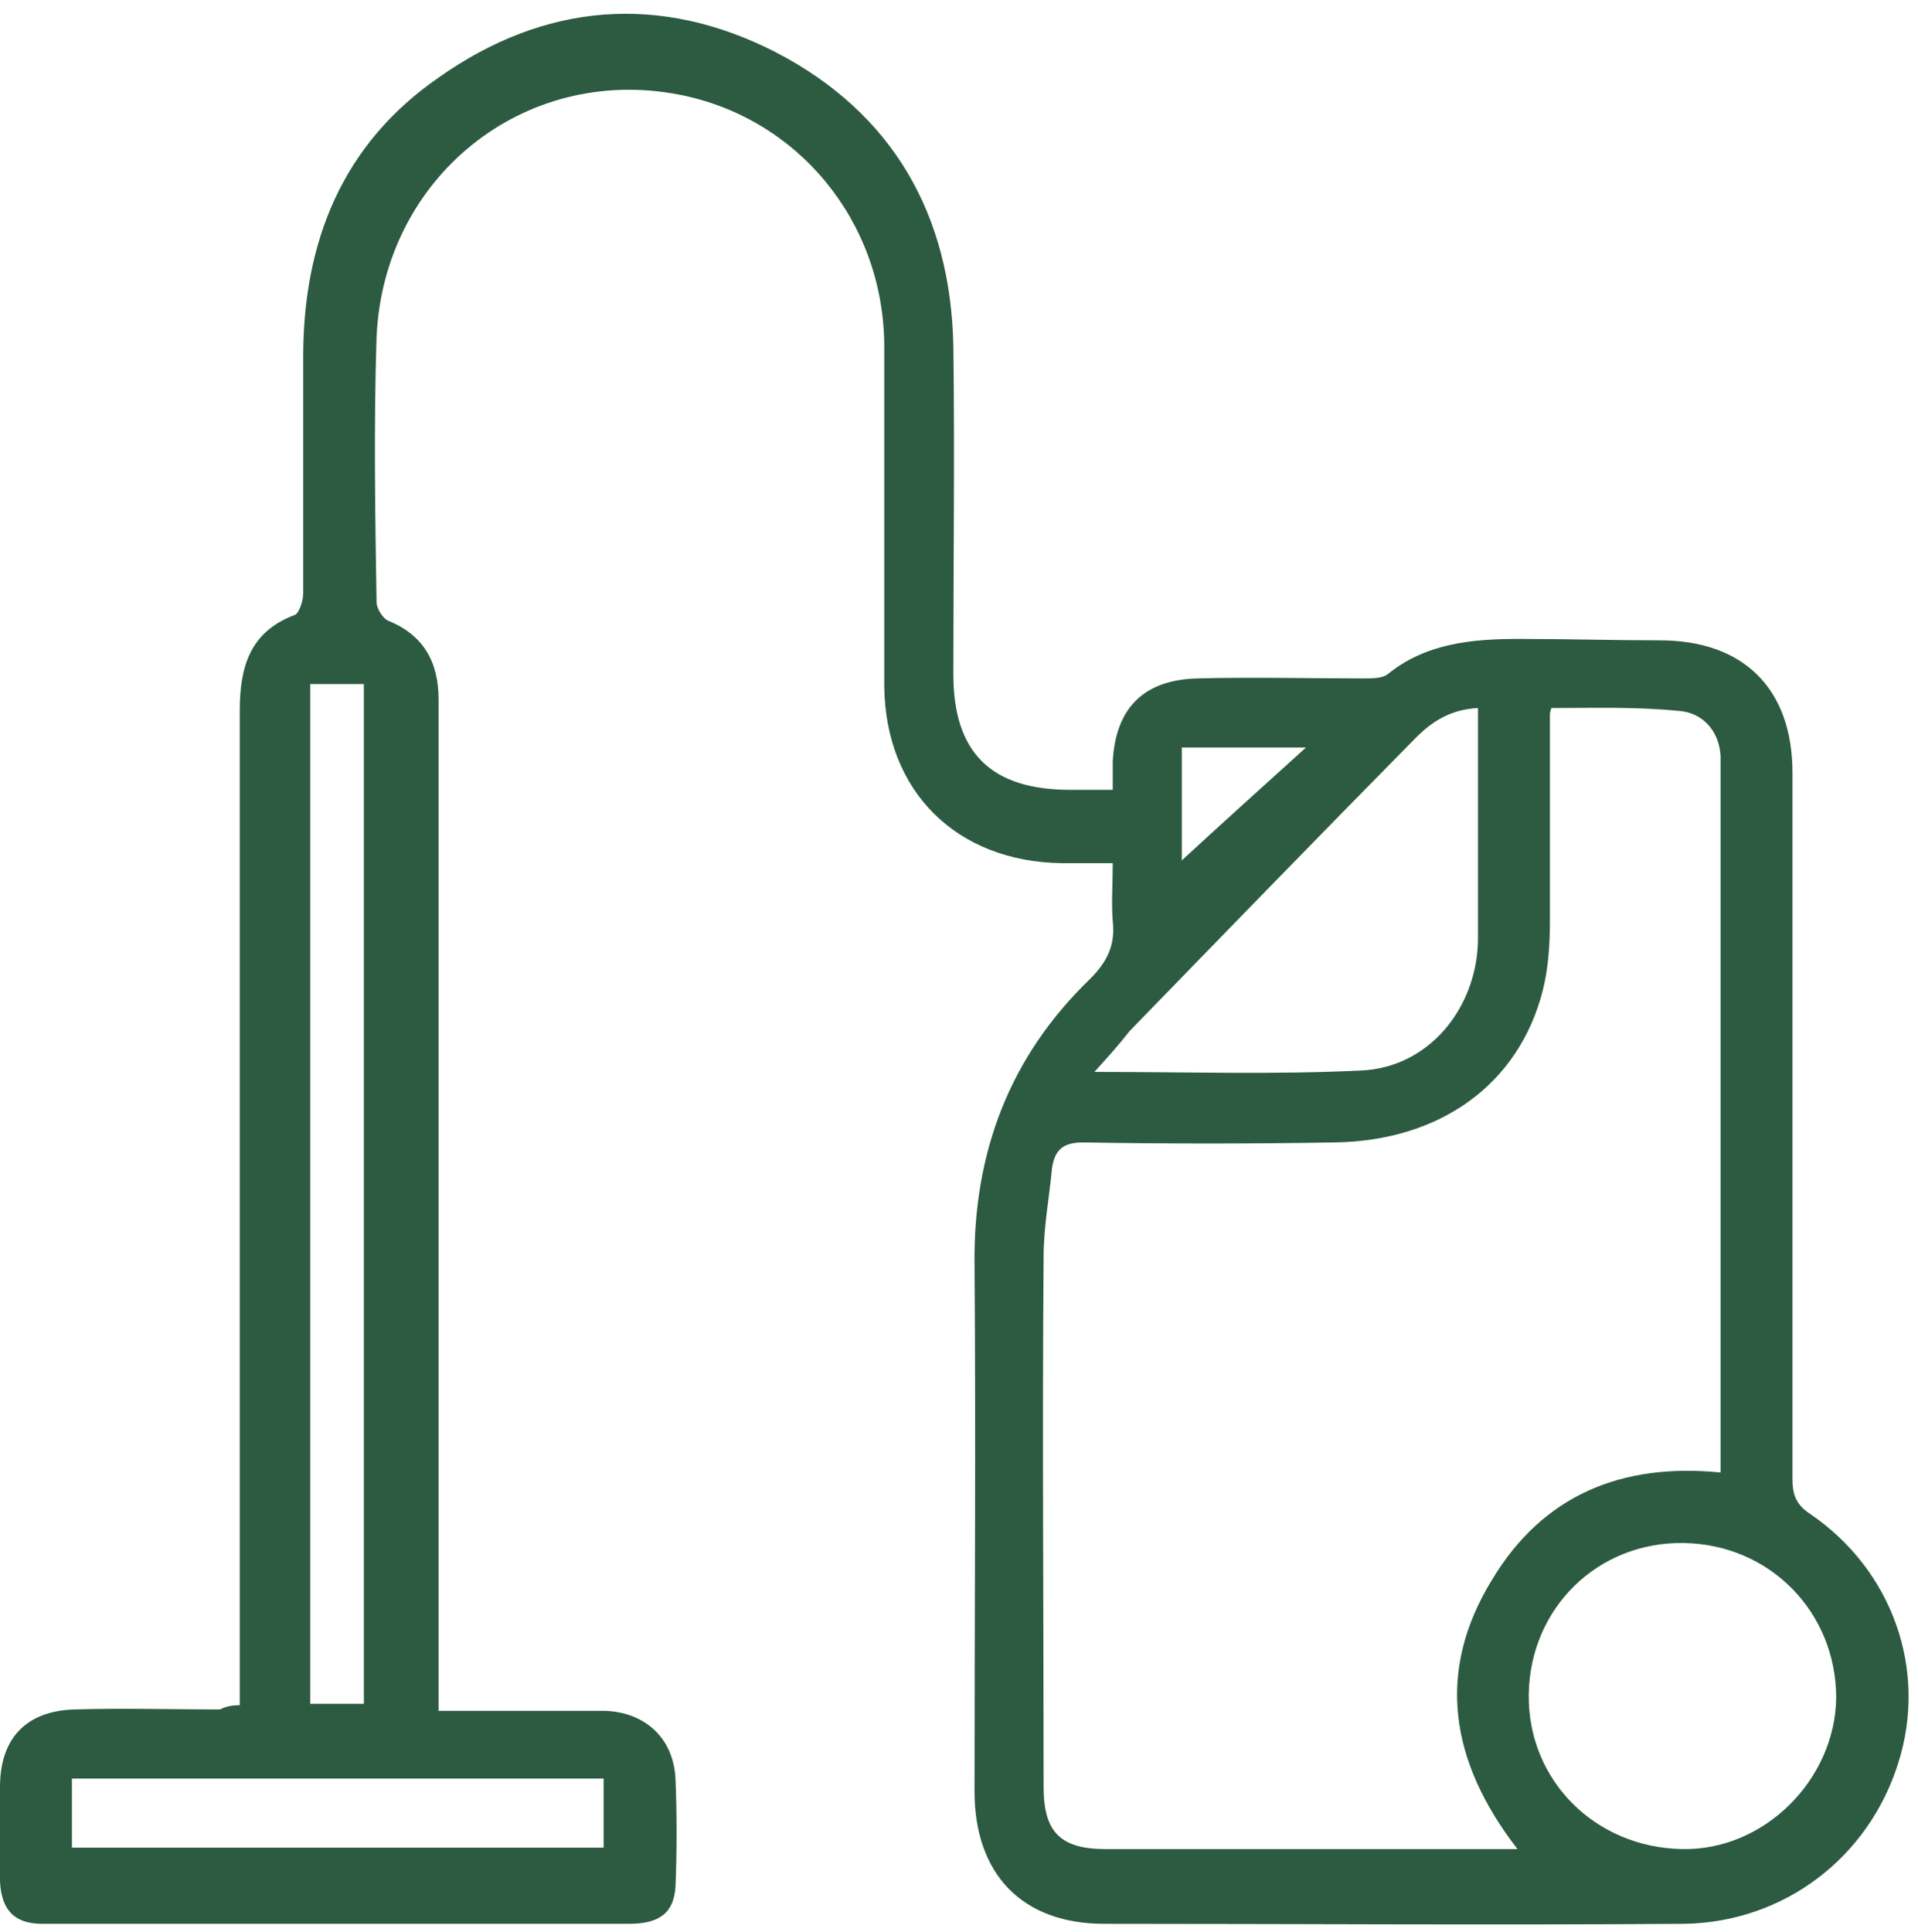 <svg width="136" height="137" viewBox="0 0 136 137" fill="none" xmlns="http://www.w3.org/2000/svg">
<path d="M17 120.9C17 117.8 17 114.9 17 111.9C17 91.4 17 70.9 17 50.4C17 47.3 17.7 44.8 20.9 43.6C21.2 43.5 21.5 42.6 21.5 42.1C21.5 36.5 21.5 30.9 21.5 25.3C21.5 17.1 24.3 10.2 31.1 5.5C38.6 0.2 46.8 -0.5 55 3.7C63.3 8 67.4 15.2 67.6 24.5C67.7 32.3 67.6 40 67.6 47.8C67.6 53.4 70.3 56 75.9 56C76.8 56 77.8 56 78.9 56C78.9 55.2 78.9 54.6 78.9 54C79.1 50.2 81.1 48.2 84.9 48.1C88.8 48 92.8 48.1 96.7 48.1C97.3 48.1 98 48.1 98.4 47.8C101.1 45.6 104.4 45.3 107.7 45.3C111 45.3 114.4 45.4 117.7 45.4C123.6 45.4 127.1 48.8 127.1 54.8C127.1 71.5 127.1 88.2 127.1 104.9C127.1 106 127.4 106.7 128.3 107.3C134.2 111.3 136.7 118.4 134.6 125C132.5 131.7 126.5 136.3 119.4 136.4C105.7 136.5 92 136.4 78.3 136.4C72.5 136.4 69.1 132.9 69.1 127C69.1 114.6 69.2 102.2 69.1 89.7C69 81.7 71.6 74.9 77.3 69.4C78.5 68.2 79.1 67 78.9 65.3C78.8 64 78.9 62.7 78.9 61.2C77.6 61.2 76.4 61.2 75.3 61.2C67.8 61.1 62.8 56.1 62.7 48.7C62.7 40.6 62.7 32.5 62.7 24.4C62.6 15.6 56.5 8.3 48.1 6.7C37.1 4.6 27.2 12.6 26.7 23.9C26.5 30.2 26.6 36.4 26.7 42.7C26.7 43.1 27.1 43.8 27.5 44C30 45 31.1 46.9 31.1 49.6C31.1 53 31.1 56.4 31.1 59.7C31.1 79.5 31.1 99.3 31.1 119.1C31.1 119.8 31.1 120.4 31.1 121.3C33.7 121.3 36.2 121.3 38.6 121.3C40 121.3 41.5 121.3 42.9 121.3C45.8 121.4 47.8 123.3 47.9 126.2C48 128.7 48 131.2 47.9 133.7C47.8 135.6 46.8 136.4 44.6 136.4C33.3 136.4 22 136.4 10.7 136.4C8.1 136.4 5.6 136.4 3 136.4C1 136.4 0.1 135.4 0 133.4C0 131.2 0 129 0 126.7C0 123.3 1.8 121.3 5.3 121.2C8.7 121.1 12.2 121.2 15.6 121.2C16 121 16.4 120.9 17 120.9ZM110 50.2C109.9 50.5 109.9 50.6 109.9 50.7C109.9 55.6 109.9 60.5 109.9 65.3C109.9 66.9 109.8 68.6 109.4 70.2C107.7 76.9 102.1 80.9 94.6 81C88.7 81.1 82.7 81.1 76.8 81C75.4 81 74.8 81.5 74.6 82.8C74.4 84.9 74 87 74 89.1C73.9 101.6 74 114.2 74 126.7C74 129.9 75.2 131.1 78.4 131.1C87.6 131.1 96.7 131.1 105.9 131.1C106.4 131.1 106.9 131.1 107.6 131.1C102.8 124.9 101.8 118.5 105.8 112C109.4 106 115 103.7 122 104.4C122 103.8 122 103.2 122 102.6C122 86.7 122 70.8 122 54.9C122 54.5 122 54 122 53.6C121.9 51.8 120.7 50.5 119 50.4C115.9 50.1 113 50.2 110 50.2ZM119.4 109.4C113.3 109.3 108.5 114 108.4 120.1C108.3 126.2 113.1 131 119.3 131.1C125.1 131.2 130.1 126.2 130.2 120.4C130.2 114.3 125.5 109.5 119.4 109.4ZM77.6 76C84.2 76 90.4 76.2 96.5 75.9C101.3 75.7 104.7 71.5 104.8 66.7C104.8 63.8 104.8 60.8 104.8 57.9C104.8 55.4 104.8 52.8 104.8 50.2C102.9 50.3 101.6 51.1 100.4 52.3C93.6 59.2 86.8 66.2 80.1 73.1C79.4 74 78.6 74.9 77.6 76ZM25.8 120.8C25.8 96.6 25.8 72.6 25.8 48.5C24.5 48.5 23.3 48.5 22 48.5C22 72.6 22 96.7 22 120.8C23.3 120.8 24.5 120.8 25.8 120.8ZM5.1 131C17.7 131 30.2 131 42.8 131C42.8 129.3 42.8 127.7 42.8 126.1C30.2 126.1 17.7 126.1 5.1 126.1C5.1 127.8 5.1 129.3 5.1 131ZM83.8 61C86.4 58.6 89.4 55.9 92.6 53C89.4 53 86.7 53 83.8 53C83.8 56 83.8 58.9 83.8 61Z" fill="#2D5B42"/>
</svg>

